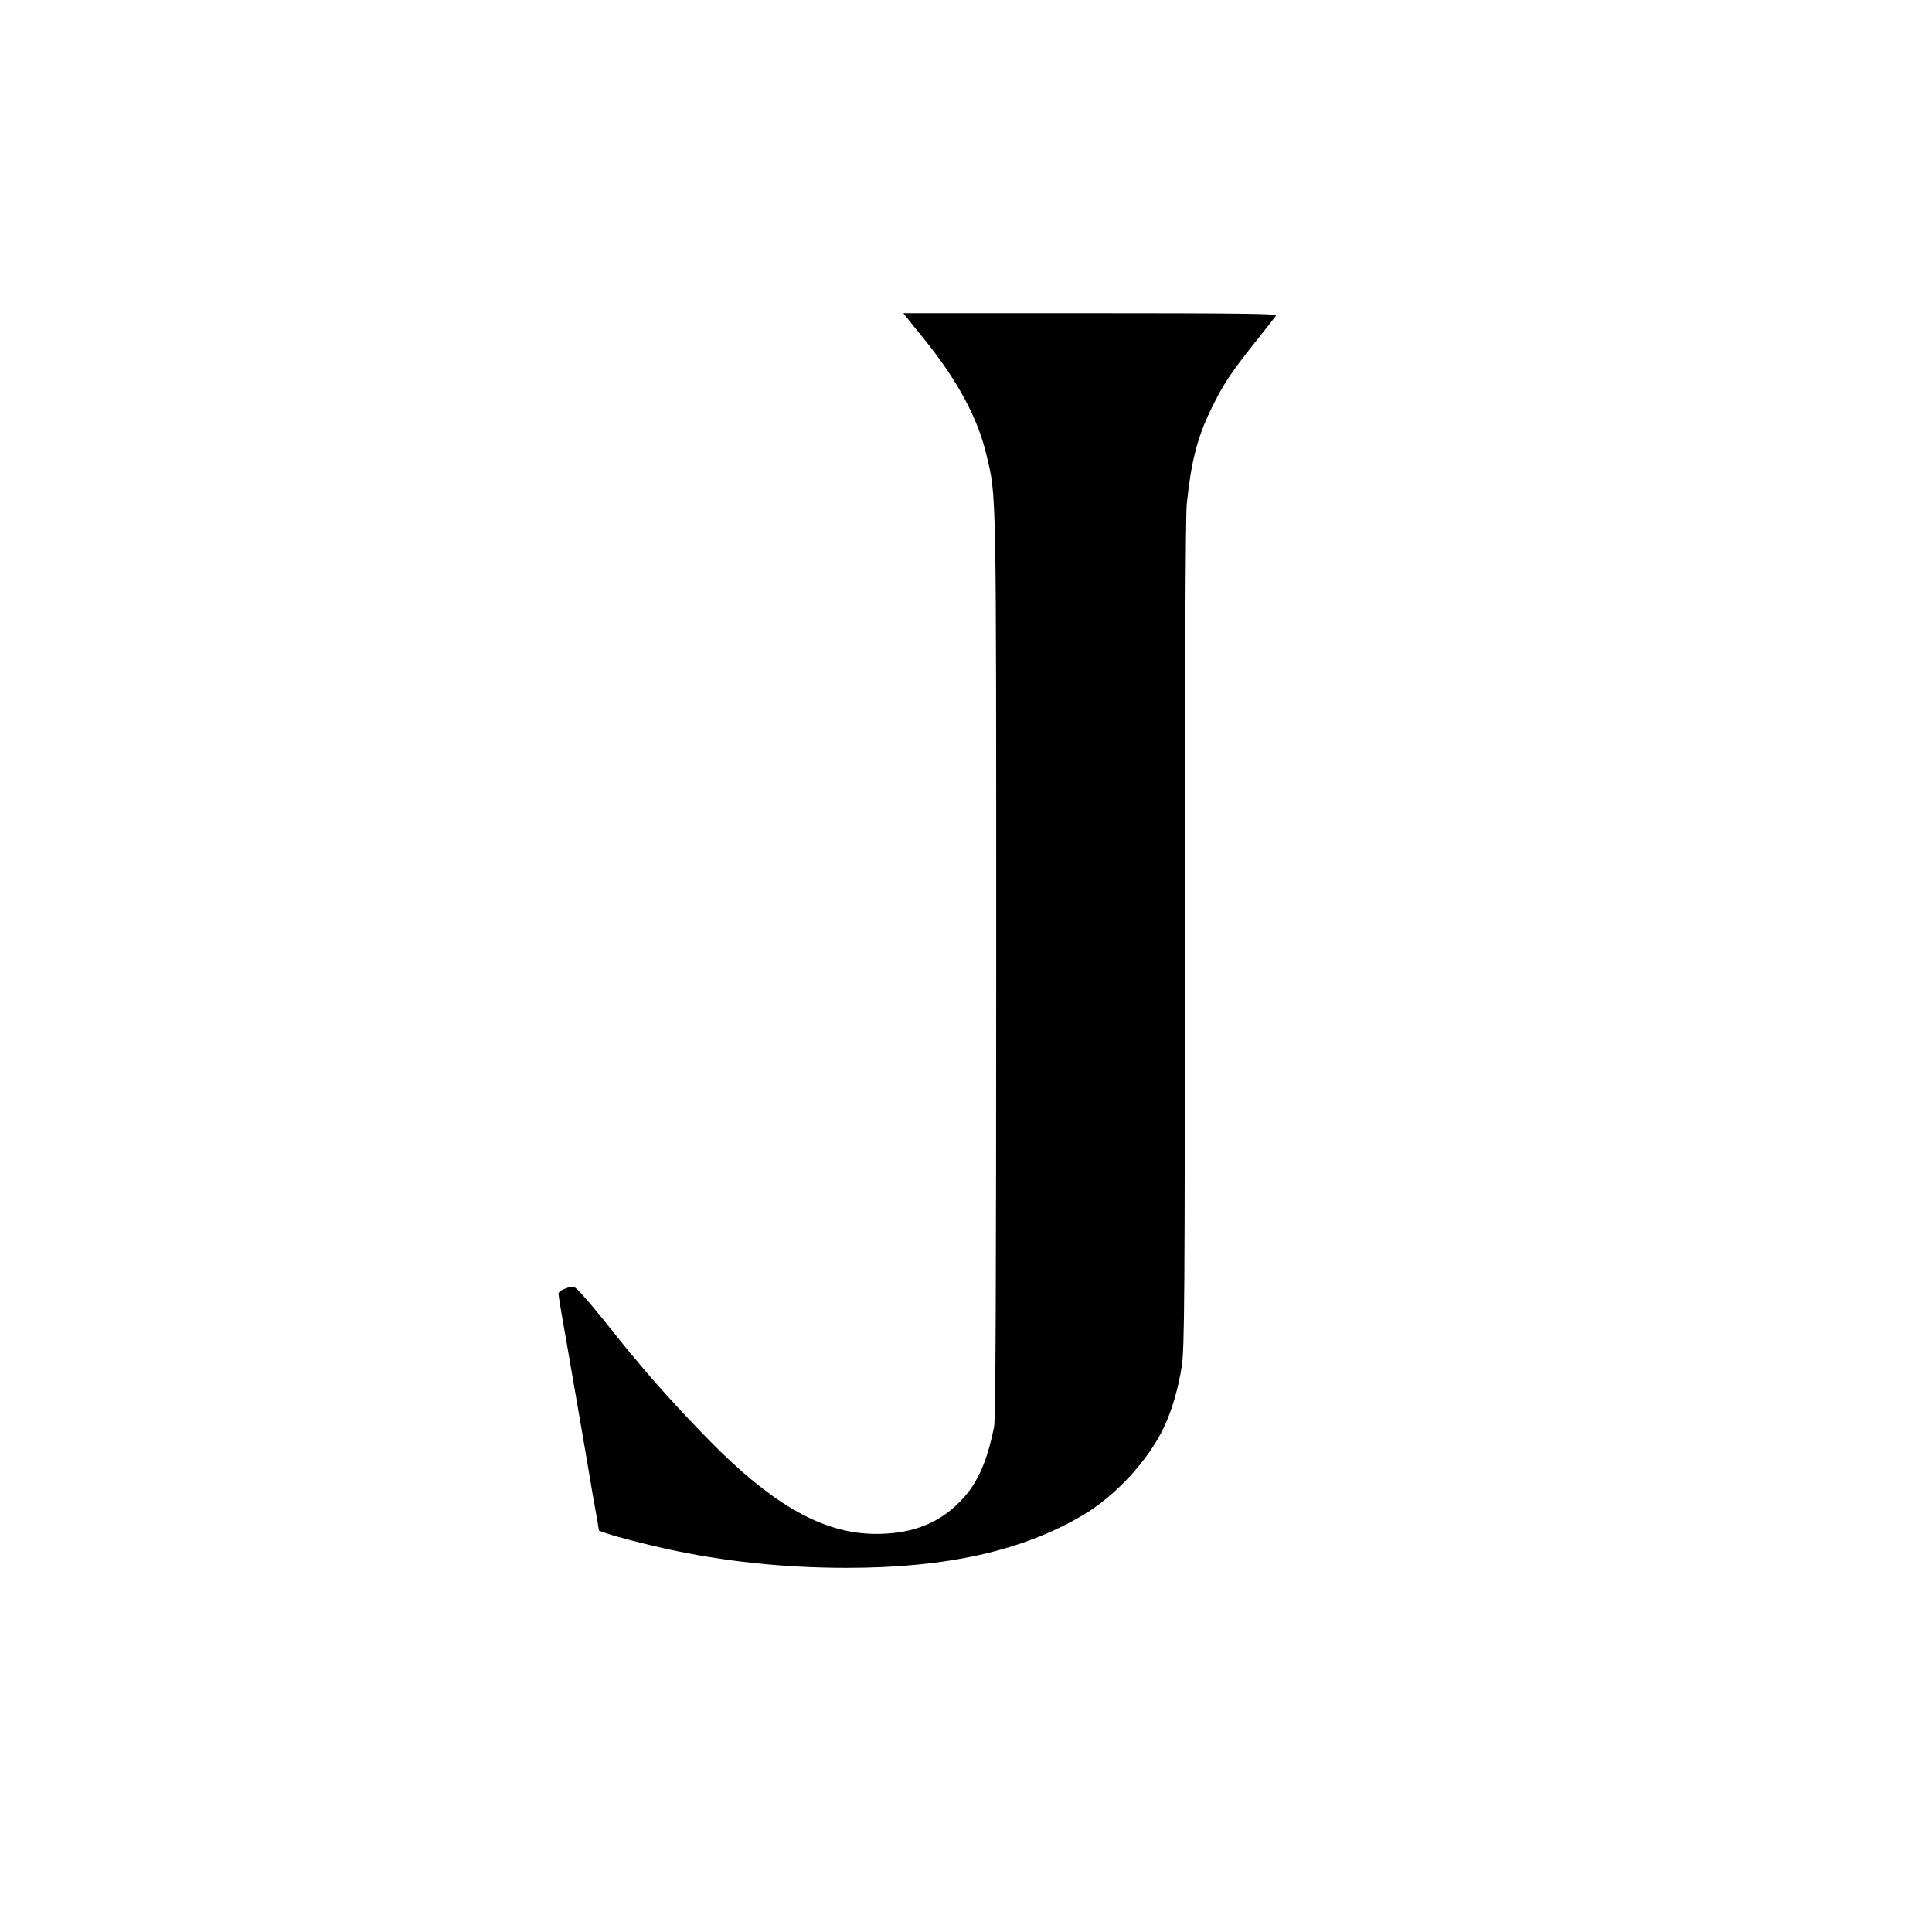 <?xml version="1.0" standalone="no"?>
<!DOCTYPE svg PUBLIC "-//W3C//DTD SVG 20010904//EN"
 "http://www.w3.org/TR/2001/REC-SVG-20010904/DTD/svg10.dtd">
<svg version="1.0" xmlns="http://www.w3.org/2000/svg"
 width="1024pt" height="1024pt" viewBox="0 0 1024 1024"
 preserveAspectRatio="xMidYMid meet">
<g transform="translate(0,1024) scale(0.1,-0.1)"
fill="#000000" stroke="none">
<path d="M4807 8556 c10 -13 52 -66 94 -117 174 -216 282 -416 327 -609 54
-228 52 -126 52 -2707 0 -1673 -3 -2407 -11 -2445 -44 -217 -104 -335 -223
-436 -105 -89 -236 -132 -402 -132 -260 0 -512 132 -823 434 -133 130 -332
345 -431 466 -25 30 -47 57 -51 60 -3 3 -67 83 -143 178 -84 104 -145 172
-156 172 -32 0 -80 -22 -80 -37 0 -8 18 -119 41 -246 38 -221 111 -640 130
-757 5 -30 17 -100 27 -154 l17 -99 40 -14 c54 -19 199 -56 315 -82 306 -67
624 -101 958 -101 529 0 931 90 1251 279 177 105 350 294 433 472 41 88 75
207 92 321 14 93 16 360 16 2287 0 1397 4 2217 10 2279 23 223 56 352 126 497
67 138 104 194 243 369 53 66 100 127 105 134 6 9 -194 12 -984 12 l-992 0 19
-24z"/>
</g>
</svg>
